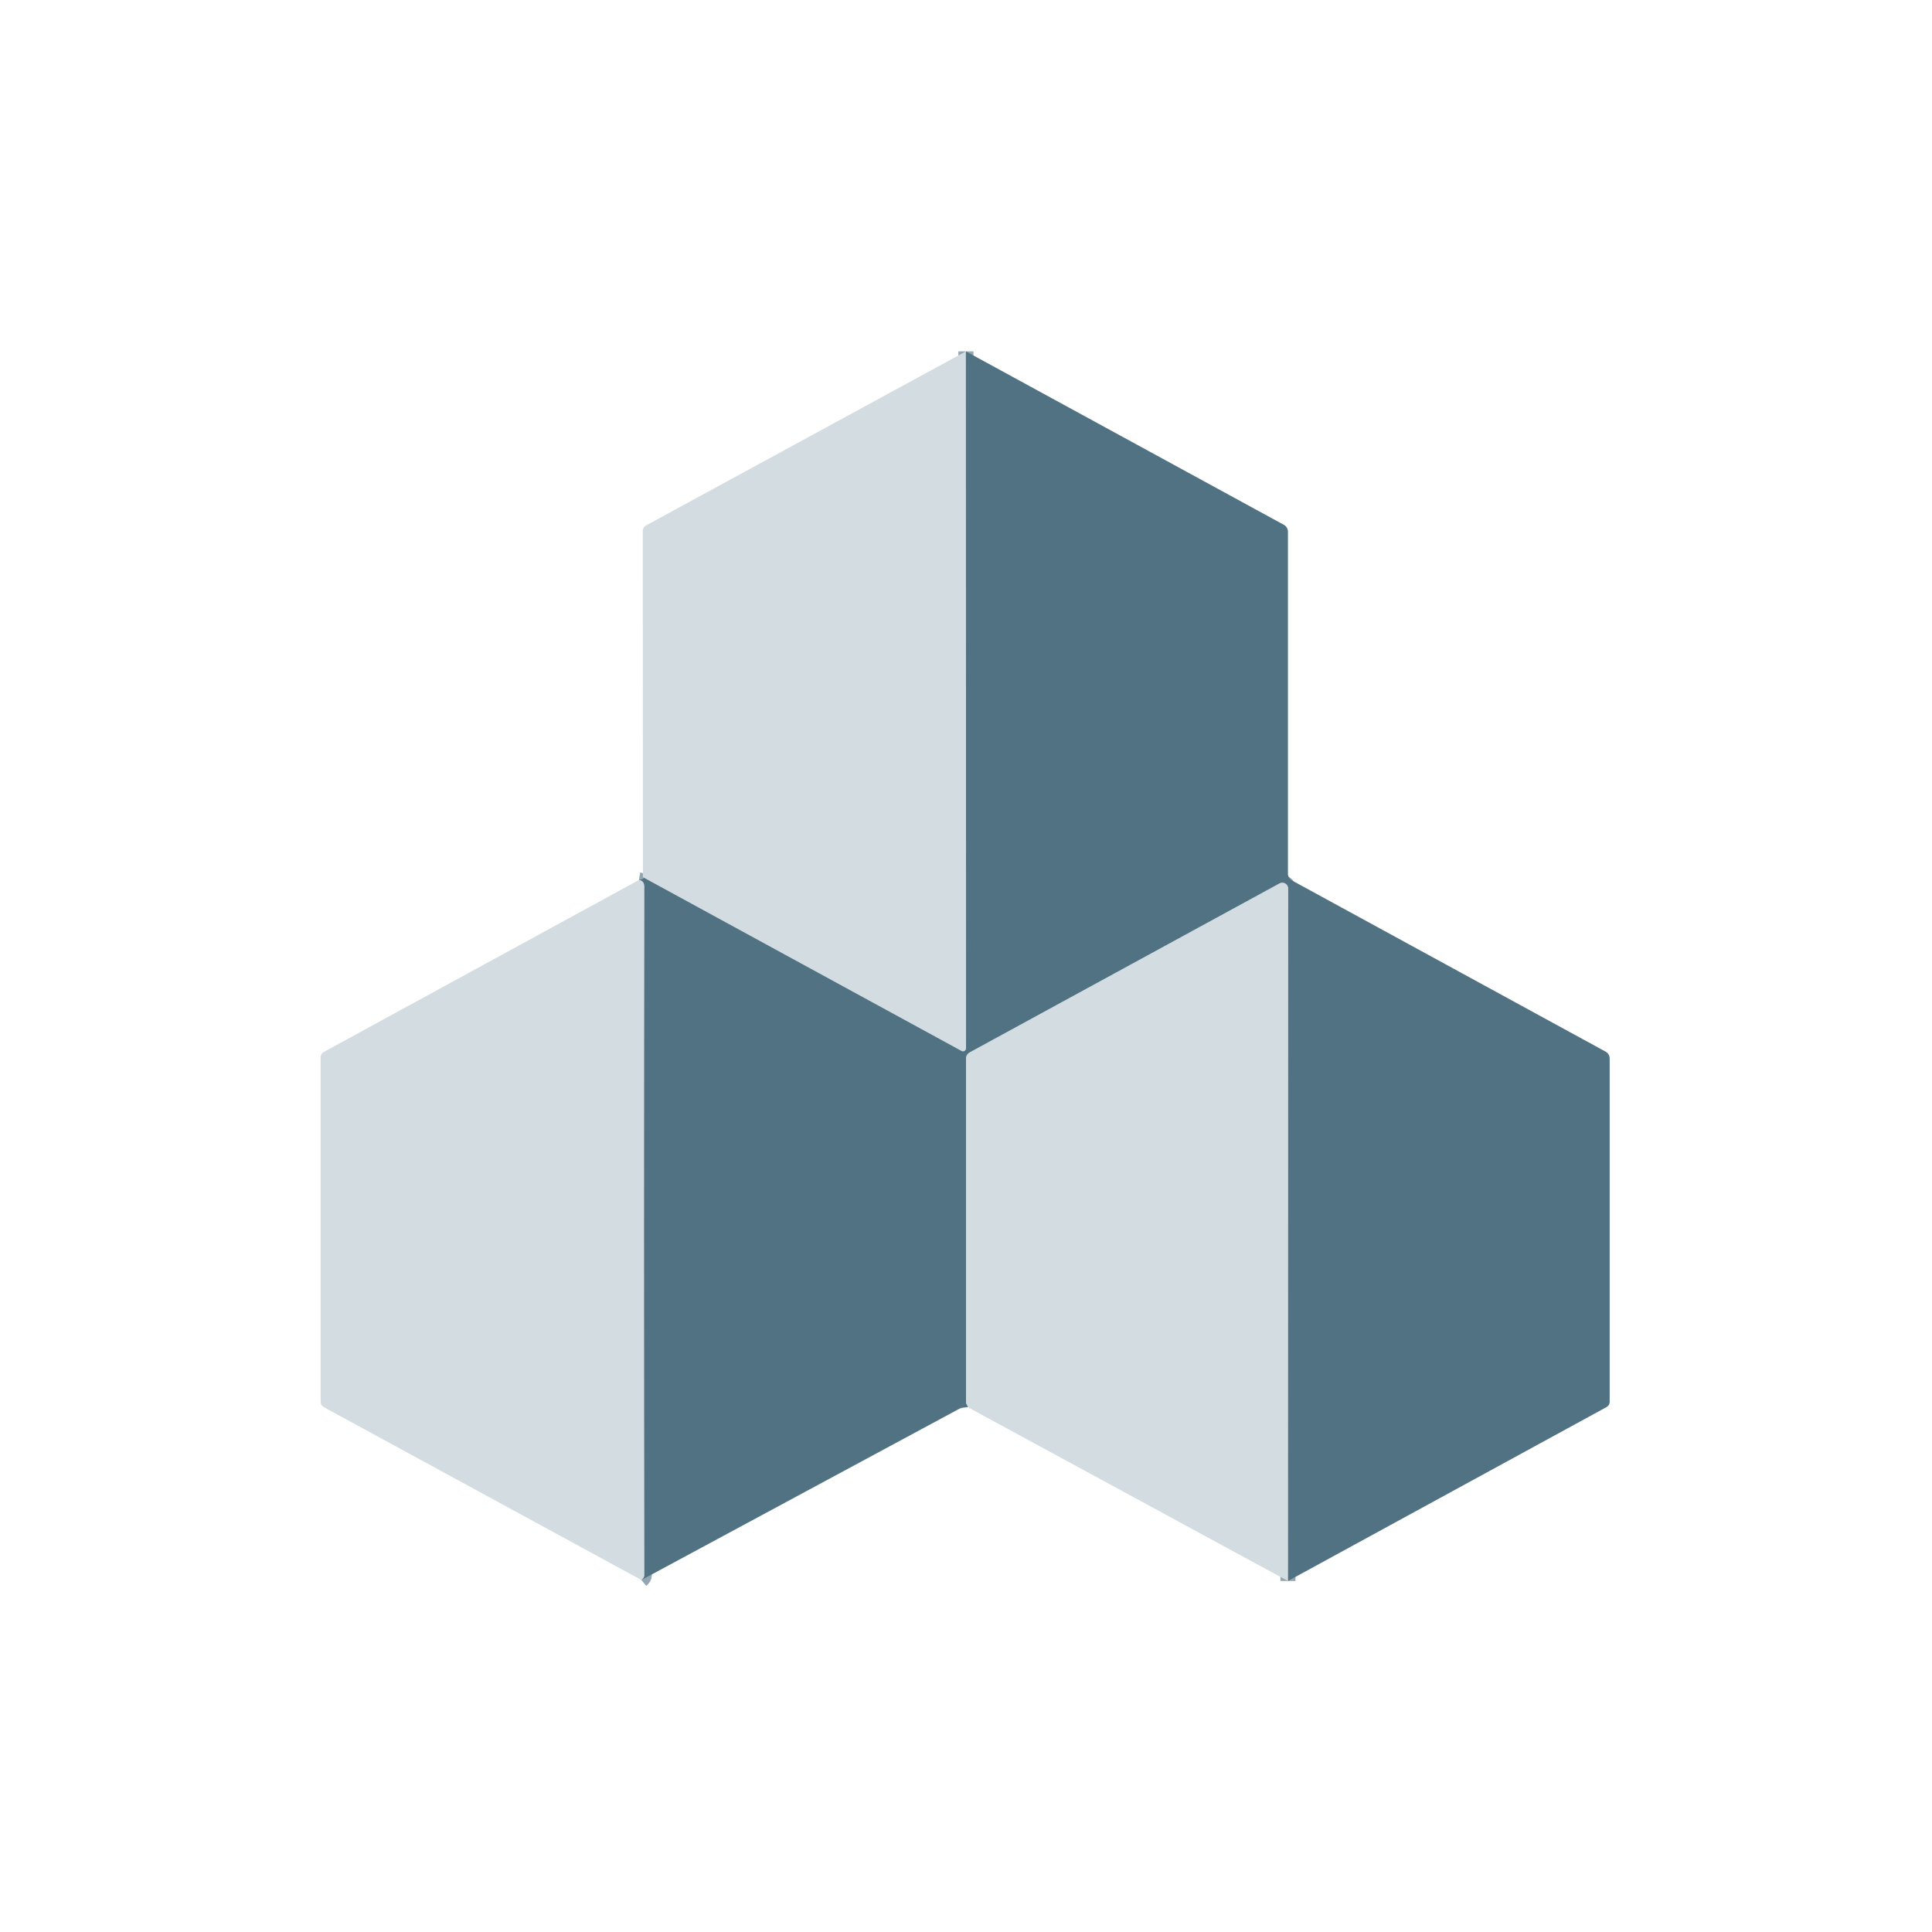 <?xml version="1.0" encoding="UTF-8" standalone="no"?>
<!DOCTYPE svg PUBLIC "-//W3C//DTD SVG 1.1//EN" "http://www.w3.org/Graphics/SVG/1.1/DTD/svg11.dtd">
<svg xmlns="http://www.w3.org/2000/svg" version="1.1" viewBox="0.00 0.00 256.00 256.00">
<g stroke-width="2.00" fill="none" stroke-linecap="butt">
<path stroke="#92a7b1" vector-effect="non-scaling-stroke" d="
  M 127.99 46.56
  L 128.01 138.91
  A 0.41 0.40 -75.7 0 1 127.41 139.27
  L 85.19 116.24"
/>
<path stroke="#92a7b1" vector-effect="non-scaling-stroke" d="
  M 170.66 209.49
  L 170.69 117.74
  A 0.78 0.78 0.0 0 0 169.54 117.06
  L 128.47 139.46
  A 0.91 0.90 -14.7 0 0 128.00 140.25
  L 128.00 185.75
  Q 128.00 185.97 128.12 186.15
  Q 128.22 186.31 128.24 186.46"
/>
<path stroke="#92a7b1" vector-effect="non-scaling-stroke" d="
  M 84.99 209.36
  Q 85.37 209.05 85.37 208.75
  Q 85.29 163.12 85.37 117.50
  Q 85.37 116.71 84.67 116.60"
/>
</g>
<path fill="#d3dce0" d="
  M 127.99 46.56
  L 128.01 138.91
  A 0.41 0.40 -75.7 0 1 127.41 139.27
  L 85.19 116.24
  L 85.17 70.39
  Q 85.17 69.86 85.63 69.61
  L 127.99 46.56
  Z"
/>
<path fill="#507282" d="
  M 127.99 46.56
  L 170.10 69.53
  A 1.07 1.06 -76.0 0 1 170.66 70.47
  L 170.66 115.72
  Q 170.66 116.37 171.24 116.69
  L 212.74 139.34
  A 1.05 1.03 -76.3 0 1 213.29 140.26
  L 213.29 185.74
  A 0.81 0.81 0.0 0 1 212.87 186.45
  L 170.66 209.49
  L 170.69 117.74
  A 0.78 0.78 0.0 0 0 169.54 117.06
  L 128.47 139.46
  A 0.91 0.90 -14.7 0 0 128.00 140.25
  L 128.00 185.75
  Q 128.00 185.97 128.12 186.15
  Q 128.22 186.31 128.24 186.46
  L 127.86 186.46
  Q 127.49 186.46 127.17 186.64
  L 84.99 209.36
  Q 85.37 209.05 85.37 208.75
  Q 85.29 163.12 85.37 117.50
  Q 85.37 116.71 84.67 116.60
  Q 85.56 116.42 85.19 116.24
  L 127.41 139.27
  A 0.41 0.40 -75.7 0 0 128.01 138.91
  L 127.99 46.56
  Z"
/>
<path fill="#d3dce0" d="
  M 84.67 116.60
  Q 85.37 116.71 85.37 117.50
  Q 85.29 163.12 85.37 208.75
  Q 85.37 209.05 84.99 209.36
  L 42.92 186.46
  Q 42.49 186.22 42.49 185.73
  L 42.49 140.05
  Q 42.49 139.62 42.87 139.41
  L 84.67 116.60
  Z"
/>
<path fill="#d3dce0" d="
  M 170.66 209.49
  L 128.24 186.46
  Q 128.22 186.31 128.12 186.15
  Q 128.00 185.97 128.00 185.75
  L 128.00 140.25
  A 0.91 0.90 -14.7 0 1 128.47 139.46
  L 169.54 117.06
  A 0.78 0.78 0.0 0 1 170.69 117.74
  L 170.66 209.49
  Z"
/>
</svg>
